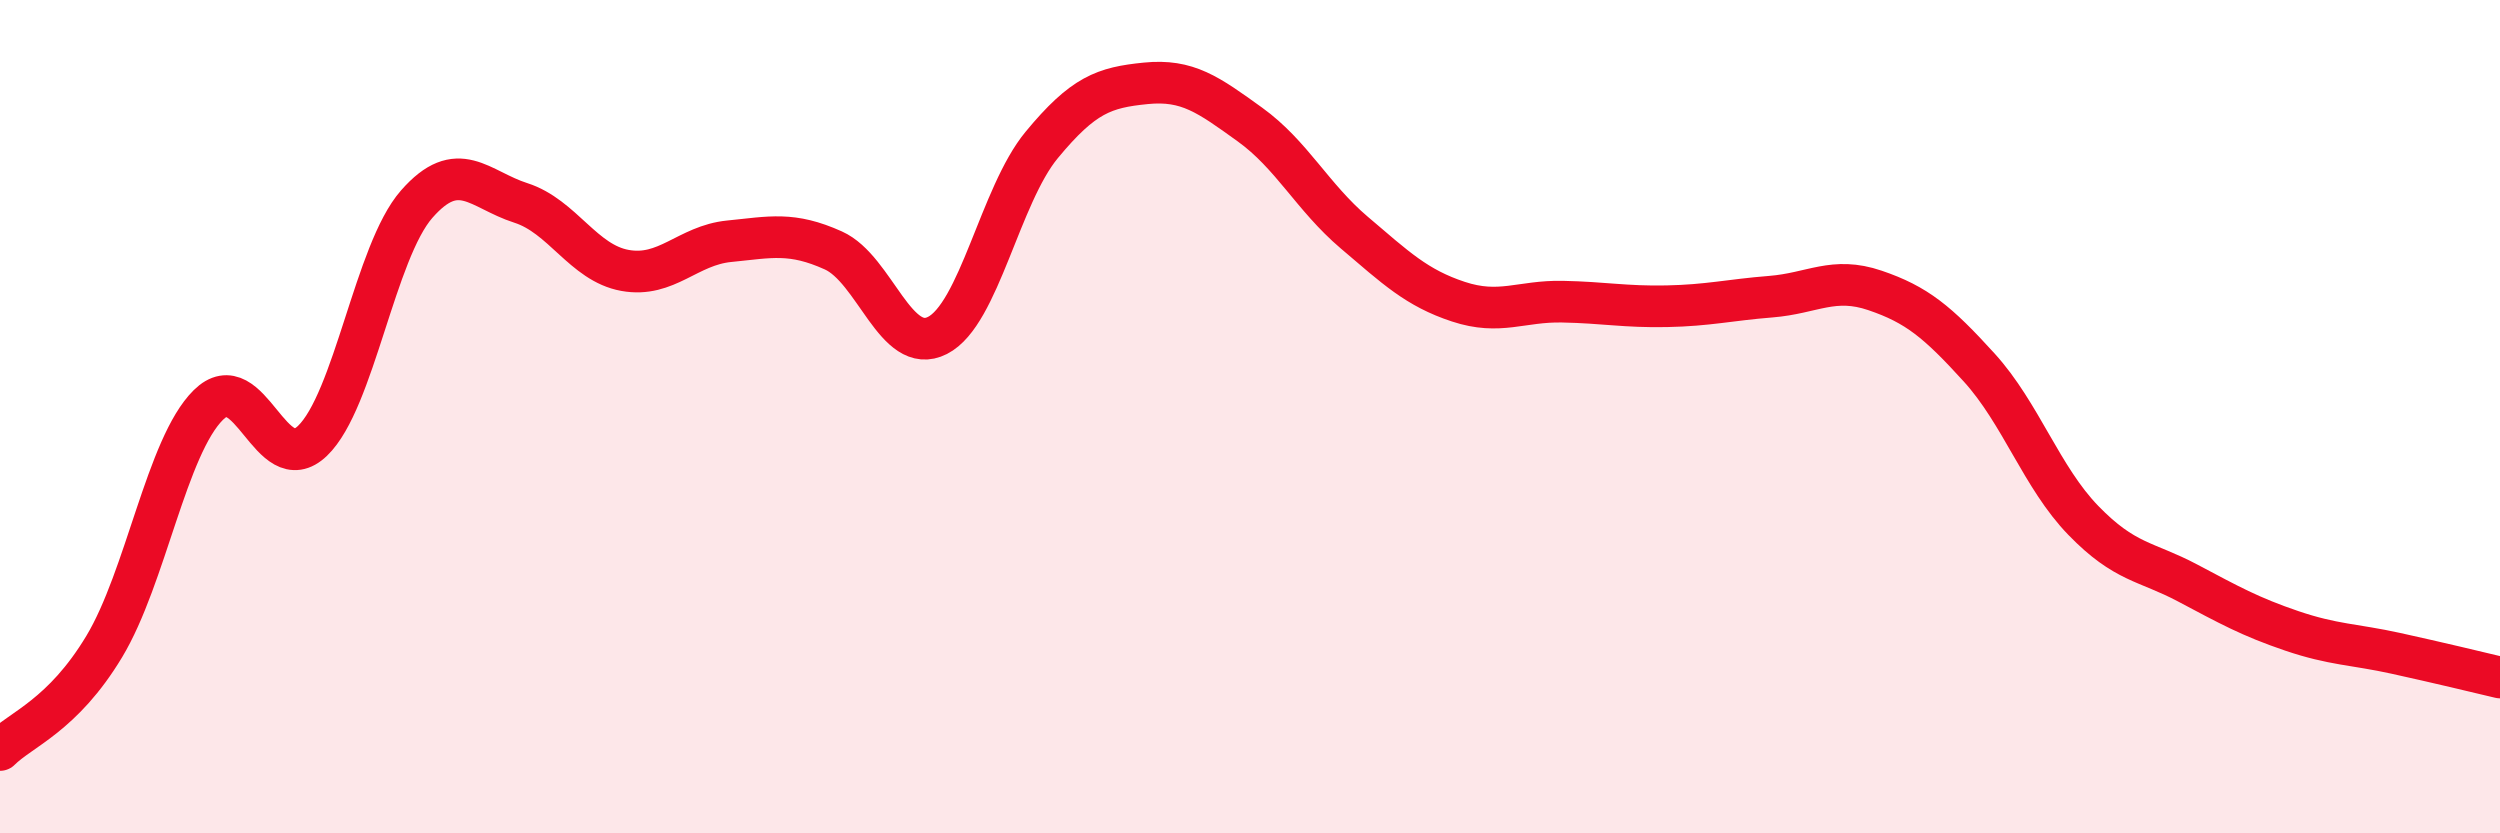 
    <svg width="60" height="20" viewBox="0 0 60 20" xmlns="http://www.w3.org/2000/svg">
      <path
        d="M 0,18 C 0.5,17.5 1.5,17.18 2.5,15.52 C 3.5,13.86 4,10.71 5,9.72 C 6,8.73 6.5,11.54 7.5,10.58 C 8.5,9.62 9,6.04 10,4.9 C 11,3.76 11.5,4.55 12.5,4.87 C 13.5,5.19 14,6.31 15,6.49 C 16,6.67 16.5,5.89 17.5,5.79 C 18.5,5.69 19,5.56 20,6.01 C 21,6.46 21.5,8.56 22.5,8.05 C 23.5,7.54 24,4.69 25,3.48 C 26,2.27 26.5,2.1 27.5,2 C 28.5,1.9 29,2.27 30,2.99 C 31,3.71 31.5,4.73 32.5,5.58 C 33.5,6.43 34,6.91 35,7.24 C 36,7.57 36.5,7.22 37.5,7.24 C 38.5,7.26 39,7.37 40,7.35 C 41,7.33 41.5,7.2 42.5,7.12 C 43.5,7.04 44,6.63 45,6.97 C 46,7.31 46.5,7.72 47.5,8.82 C 48.5,9.92 49,11.46 50,12.49 C 51,13.52 51.5,13.46 52.5,13.99 C 53.5,14.52 54,14.8 55,15.14 C 56,15.48 56.5,15.46 57.5,15.68 C 58.5,15.9 59.5,16.14 60,16.26L60 20L0 20Z"
        fill="#EB0A25"
        opacity="0.1"
        stroke-linecap="round"
        stroke-linejoin="round"
      />
      <path
        d="M 0,18 C 0.5,17.5 1.5,17.18 2.5,15.52 C 3.5,13.86 4,10.71 5,9.72 C 6,8.73 6.5,11.54 7.5,10.58 C 8.5,9.62 9,6.04 10,4.9 C 11,3.76 11.5,4.55 12.5,4.87 C 13.5,5.19 14,6.31 15,6.49 C 16,6.67 16.5,5.89 17.5,5.79 C 18.5,5.69 19,5.56 20,6.01 C 21,6.46 21.5,8.56 22.5,8.05 C 23.5,7.54 24,4.69 25,3.48 C 26,2.27 26.5,2.1 27.5,2 C 28.5,1.9 29,2.27 30,2.99 C 31,3.71 31.5,4.73 32.5,5.58 C 33.5,6.43 34,6.91 35,7.24 C 36,7.57 36.5,7.22 37.5,7.24 C 38.5,7.26 39,7.37 40,7.35 C 41,7.33 41.5,7.2 42.5,7.12 C 43.5,7.04 44,6.63 45,6.97 C 46,7.31 46.5,7.72 47.5,8.82 C 48.5,9.92 49,11.46 50,12.49 C 51,13.52 51.5,13.46 52.5,13.99 C 53.5,14.52 54,14.8 55,15.14 C 56,15.48 56.5,15.46 57.5,15.68 C 58.5,15.9 59.5,16.14 60,16.26"
        stroke="#EB0A25"
        stroke-width="1"
        fill="none"
        stroke-linecap="round"
        stroke-linejoin="round"
      />
    </svg>
  